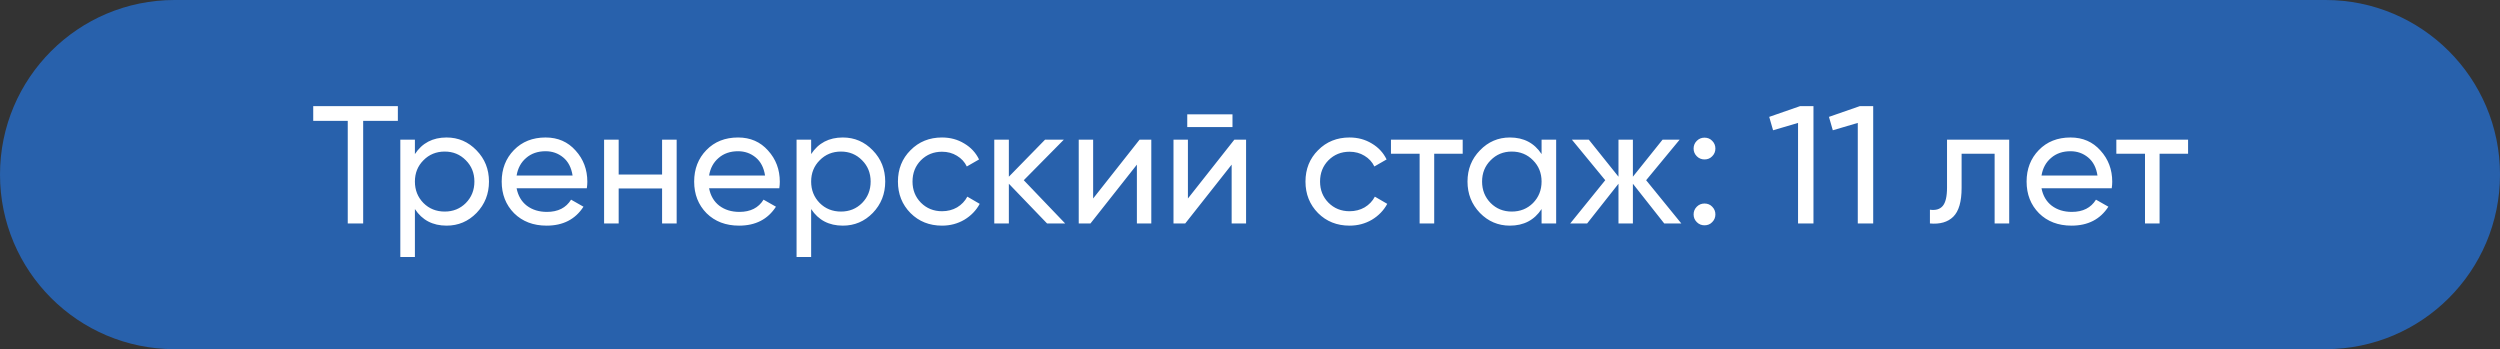 <?xml version="1.0" encoding="UTF-8"?> <svg xmlns="http://www.w3.org/2000/svg" width="179" height="25" viewBox="0 0 179 25" fill="none"><rect x="0" y="0" width="179" height="25" fill="#333333" stroke="none"/><path d="M0 12.5C0 5.596 5.596 0 12.5 0H166.5C173.404 0 179 5.596 179 12.5V12.5C179 19.404 173.404 25 166.5 25H12.5C5.596 25 0 19.404 0 12.5V12.5Z" fill="#2861AC"></path><path d="M28.487 7.6V8.656H26.003V16H24.899V8.656H22.427V7.6H28.487ZM31.975 9.844C32.815 9.844 33.531 10.152 34.123 10.768C34.715 11.376 35.011 12.12 35.011 13C35.011 13.88 34.715 14.628 34.123 15.244C33.531 15.852 32.815 16.156 31.975 16.156C30.983 16.156 30.227 15.76 29.707 14.968V18.4H28.663V10H29.707V11.032C30.227 10.24 30.983 9.844 31.975 9.844ZM31.843 15.148C32.443 15.148 32.947 14.944 33.355 14.536C33.763 14.12 33.967 13.608 33.967 13C33.967 12.392 33.763 11.884 33.355 11.476C32.947 11.06 32.443 10.852 31.843 10.852C31.235 10.852 30.727 11.06 30.319 11.476C29.911 11.884 29.707 12.392 29.707 13C29.707 13.608 29.911 14.12 30.319 14.536C30.727 14.944 31.235 15.148 31.843 15.148ZM36.989 13.48C37.093 14.016 37.337 14.432 37.721 14.728C38.113 15.024 38.593 15.172 39.161 15.172C39.953 15.172 40.529 14.88 40.889 14.296L41.777 14.8C41.193 15.704 40.313 16.156 39.137 16.156C38.185 16.156 37.409 15.86 36.809 15.268C36.217 14.668 35.921 13.912 35.921 13C35.921 12.096 36.213 11.344 36.797 10.744C37.381 10.144 38.137 9.844 39.065 9.844C39.945 9.844 40.661 10.156 41.213 10.78C41.773 11.396 42.053 12.14 42.053 13.012C42.053 13.164 42.041 13.32 42.017 13.48H36.989ZM39.065 10.828C38.505 10.828 38.041 10.988 37.673 11.308C37.305 11.62 37.077 12.04 36.989 12.568H40.997C40.909 12 40.685 11.568 40.325 11.272C39.965 10.976 39.545 10.828 39.065 10.828ZM47.405 10H48.449V16H47.405V13.492H44.297V16H43.253V10H44.297V12.496H47.405V10ZM50.77 13.48C50.874 14.016 51.118 14.432 51.502 14.728C51.894 15.024 52.374 15.172 52.942 15.172C53.734 15.172 54.31 14.88 54.67 14.296L55.558 14.8C54.974 15.704 54.094 16.156 52.918 16.156C51.966 16.156 51.19 15.86 50.59 15.268C49.998 14.668 49.702 13.912 49.702 13C49.702 12.096 49.994 11.344 50.578 10.744C51.162 10.144 51.918 9.844 52.846 9.844C53.726 9.844 54.442 10.156 54.994 10.78C55.554 11.396 55.834 12.14 55.834 13.012C55.834 13.164 55.822 13.32 55.798 13.48H50.77ZM52.846 10.828C52.286 10.828 51.822 10.988 51.454 11.308C51.086 11.62 50.858 12.04 50.77 12.568H54.778C54.69 12 54.466 11.568 54.106 11.272C53.746 10.976 53.326 10.828 52.846 10.828ZM60.346 9.844C61.186 9.844 61.902 10.152 62.494 10.768C63.086 11.376 63.382 12.12 63.382 13C63.382 13.88 63.086 14.628 62.494 15.244C61.902 15.852 61.186 16.156 60.346 16.156C59.354 16.156 58.598 15.76 58.078 14.968V18.4H57.034V10H58.078V11.032C58.598 10.24 59.354 9.844 60.346 9.844ZM60.214 15.148C60.814 15.148 61.318 14.944 61.726 14.536C62.134 14.12 62.338 13.608 62.338 13C62.338 12.392 62.134 11.884 61.726 11.476C61.318 11.06 60.814 10.852 60.214 10.852C59.606 10.852 59.098 11.06 58.69 11.476C58.282 11.884 58.078 12.392 58.078 13C58.078 13.608 58.282 14.12 58.69 14.536C59.098 14.944 59.606 15.148 60.214 15.148ZM67.448 16.156C66.544 16.156 65.792 15.856 65.192 15.256C64.592 14.648 64.292 13.896 64.292 13C64.292 12.104 64.592 11.356 65.192 10.756C65.792 10.148 66.544 9.844 67.448 9.844C68.04 9.844 68.572 9.988 69.044 10.276C69.516 10.556 69.868 10.936 70.1 11.416L69.224 11.92C69.072 11.6 68.836 11.344 68.516 11.152C68.204 10.96 67.848 10.864 67.448 10.864C66.848 10.864 66.344 11.068 65.936 11.476C65.536 11.884 65.336 12.392 65.336 13C65.336 13.6 65.536 14.104 65.936 14.512C66.344 14.92 66.848 15.124 67.448 15.124C67.848 15.124 68.208 15.032 68.528 14.848C68.848 14.656 69.092 14.4 69.26 14.08L70.148 14.596C69.892 15.068 69.524 15.448 69.044 15.736C68.564 16.016 68.032 16.156 67.448 16.156ZM76.266 16H74.97L72.234 13.156V16H71.19V10H72.234V12.652L74.826 10H76.17L73.302 12.904L76.266 16ZM81.593 10H82.433V16H81.401V11.788L78.077 16H77.237V10H78.269V14.212L81.593 10ZM85.007 9.1V8.188H88.246V9.1H85.007ZM88.379 10H89.219V16H88.186V11.788L84.862 16H84.022V10H85.055V14.212L88.379 10ZM96.628 16.156C95.724 16.156 94.972 15.856 94.372 15.256C93.772 14.648 93.472 13.896 93.472 13C93.472 12.104 93.772 11.356 94.372 10.756C94.972 10.148 95.724 9.844 96.628 9.844C97.22 9.844 97.752 9.988 98.224 10.276C98.696 10.556 99.048 10.936 99.28 11.416L98.404 11.92C98.252 11.6 98.016 11.344 97.696 11.152C97.384 10.96 97.028 10.864 96.628 10.864C96.028 10.864 95.524 11.068 95.116 11.476C94.716 11.884 94.516 12.392 94.516 13C94.516 13.6 94.716 14.104 95.116 14.512C95.524 14.92 96.028 15.124 96.628 15.124C97.028 15.124 97.388 15.032 97.708 14.848C98.028 14.656 98.272 14.4 98.44 14.08L99.328 14.596C99.072 15.068 98.704 15.448 98.224 15.736C97.744 16.016 97.212 16.156 96.628 16.156ZM104.729 10V11.008H102.689V16H101.645V11.008H99.593V10H104.729ZM110.377 10H111.421V16H110.377V14.968C109.857 15.76 109.101 16.156 108.109 16.156C107.269 16.156 106.553 15.852 105.961 15.244C105.369 14.628 105.073 13.88 105.073 13C105.073 12.12 105.369 11.376 105.961 10.768C106.553 10.152 107.269 9.844 108.109 9.844C109.101 9.844 109.857 10.24 110.377 11.032V10ZM108.241 15.148C108.849 15.148 109.357 14.944 109.765 14.536C110.173 14.12 110.377 13.608 110.377 13C110.377 12.392 110.173 11.884 109.765 11.476C109.357 11.06 108.849 10.852 108.241 10.852C107.641 10.852 107.137 11.06 106.729 11.476C106.321 11.884 106.117 12.392 106.117 13C106.117 13.608 106.321 14.12 106.729 14.536C107.137 14.944 107.641 15.148 108.241 15.148ZM120.383 16H119.159L116.915 13.156V16H115.883V13.156L113.639 16H112.427L114.935 12.904L112.547 10H113.759L115.883 12.652V10H116.915V12.652L119.039 10H120.263L117.863 12.904L120.383 16ZM122.042 11.416C121.826 11.416 121.642 11.34 121.49 11.188C121.338 11.036 121.262 10.852 121.262 10.636C121.262 10.42 121.338 10.236 121.49 10.084C121.642 9.932 121.826 9.856 122.042 9.856C122.266 9.856 122.45 9.932 122.594 10.084C122.746 10.236 122.822 10.42 122.822 10.636C122.822 10.852 122.746 11.036 122.594 11.188C122.45 11.34 122.266 11.416 122.042 11.416ZM122.042 16.132C121.826 16.132 121.642 16.056 121.49 15.904C121.338 15.752 121.262 15.568 121.262 15.352C121.262 15.136 121.338 14.952 121.49 14.8C121.642 14.648 121.826 14.572 122.042 14.572C122.266 14.572 122.45 14.648 122.594 14.8C122.746 14.952 122.822 15.136 122.822 15.352C122.822 15.568 122.746 15.752 122.594 15.904C122.45 16.056 122.266 16.132 122.042 16.132ZM128.884 7.6H129.844V16H128.74V8.8L126.952 9.328L126.676 8.368L128.884 7.6ZM133.161 7.6H134.121V16H133.017V8.8L131.229 9.328L130.953 8.368L133.161 7.6ZM143.859 10V16H142.815V11.008H140.451V13.456C140.451 14.44 140.251 15.128 139.851 15.52C139.459 15.904 138.903 16.064 138.183 16V15.016C138.591 15.072 138.895 14.984 139.095 14.752C139.303 14.512 139.407 14.072 139.407 13.432V10H143.859ZM146.172 13.48C146.276 14.016 146.52 14.432 146.904 14.728C147.296 15.024 147.776 15.172 148.344 15.172C149.136 15.172 149.712 14.88 150.072 14.296L150.96 14.8C150.376 15.704 149.496 16.156 148.32 16.156C147.368 16.156 146.592 15.86 145.992 15.268C145.4 14.668 145.104 13.912 145.104 13C145.104 12.096 145.396 11.344 145.98 10.744C146.564 10.144 147.32 9.844 148.248 9.844C149.128 9.844 149.844 10.156 150.396 10.78C150.956 11.396 151.236 12.14 151.236 13.012C151.236 13.164 151.224 13.32 151.2 13.48H146.172ZM148.248 10.828C147.688 10.828 147.224 10.988 146.856 11.308C146.488 11.62 146.26 12.04 146.172 12.568H150.18C150.092 12 149.868 11.568 149.508 11.272C149.148 10.976 148.728 10.828 148.248 10.828ZM156.666 10V11.008H154.626V16H153.582V11.008H151.53V10H156.666Z" fill="white"></path></svg> 